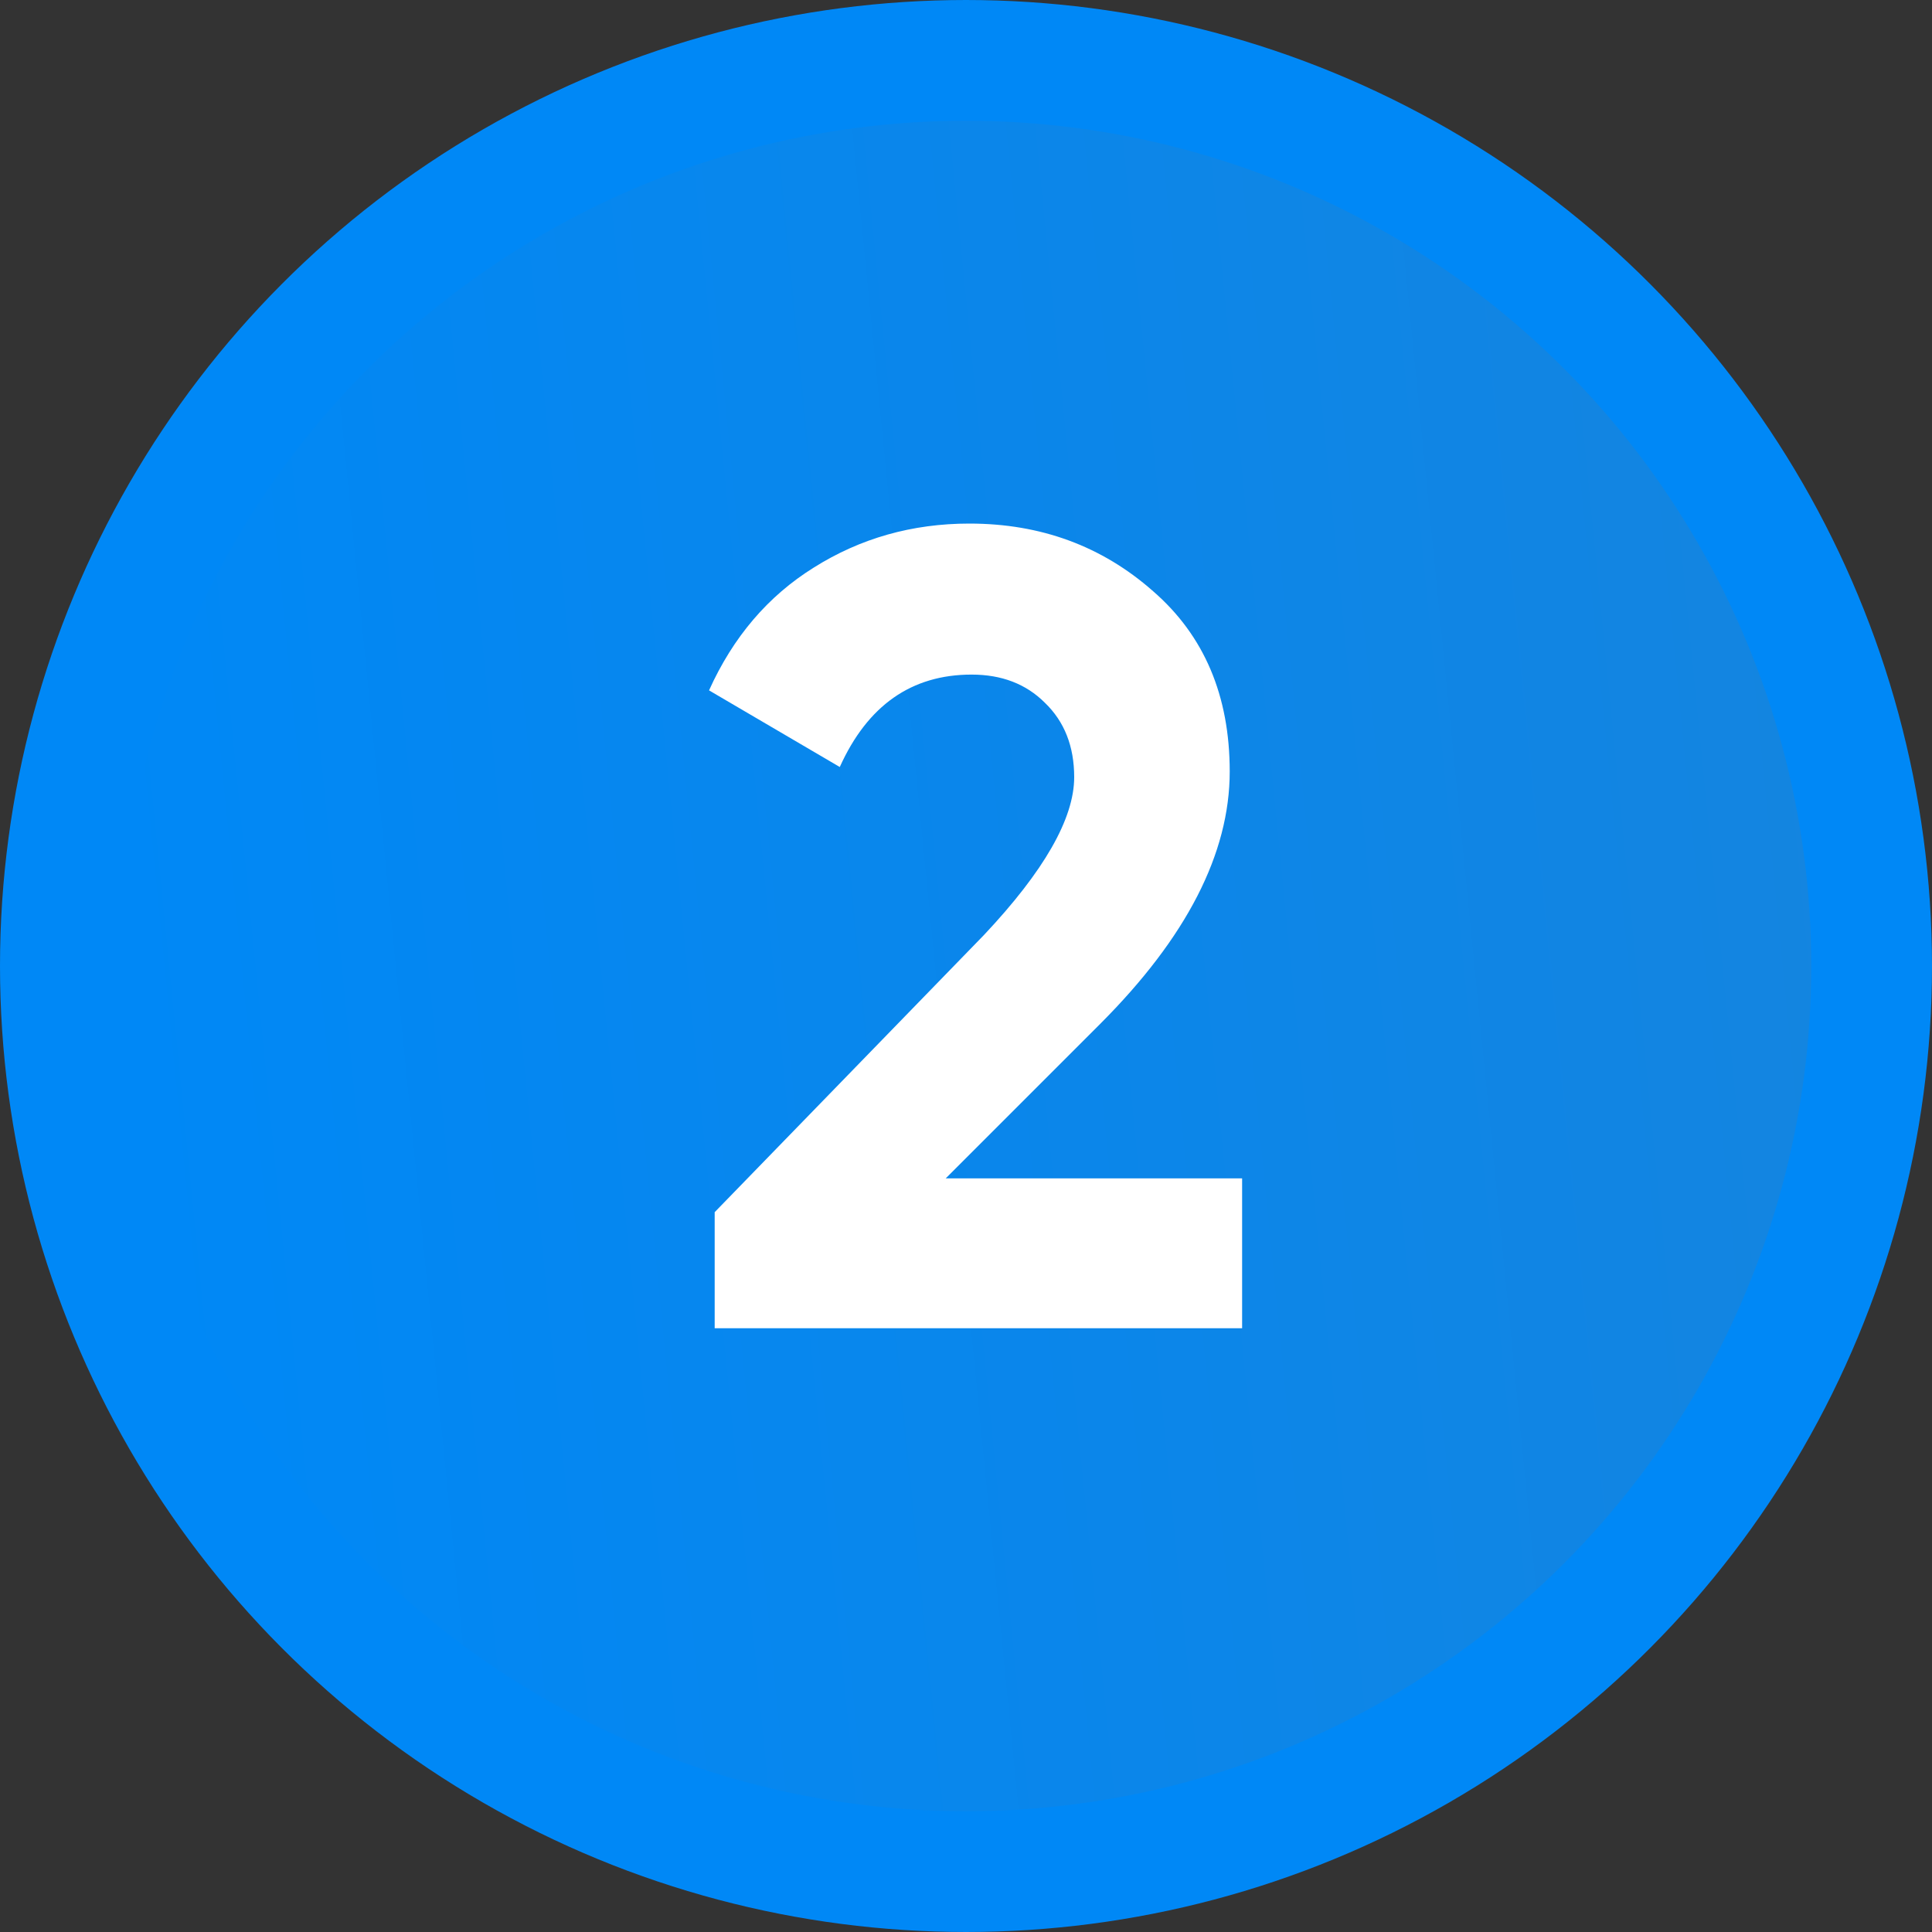 <?xml version="1.0" encoding="UTF-8"?> <svg xmlns="http://www.w3.org/2000/svg" width="48" height="48" viewBox="0 0 48 48" fill="none"><rect x="0" y="0" width="48" height="48" fill="#333333" stroke="none"/> <circle cx="24" cy="24" r="22.5" fill="url(#paint0_linear_30_935)" stroke="#0088F6" stroke-width="3"></circle> <path d="M30.86 33H17.756V30.116L24.448 23.228C25.941 21.641 26.688 20.335 26.688 19.308C26.688 18.543 26.445 17.927 25.96 17.46C25.493 16.993 24.887 16.76 24.14 16.76C22.647 16.76 21.555 17.525 20.864 19.056L17.616 17.152C18.213 15.827 19.081 14.809 20.22 14.1C21.377 13.372 22.665 13.008 24.084 13.008C25.857 13.008 27.379 13.568 28.648 14.688C29.917 15.789 30.552 17.283 30.552 19.168C30.552 21.203 29.479 23.293 27.332 25.44L23.496 29.276H30.86V33Z" fill="white"></path> <defs> <linearGradient id="paint0_linear_30_935" x1="57.957" y1="36.44" x2="4.135" y2="41.769" gradientUnits="userSpaceOnUse"> <stop stop-color="#0088F6"></stop> <stop offset="0" stop-color="#1984DA"></stop> <stop offset="0.986" stop-color="#0088F6"></stop> </linearGradient> </defs> </svg> 